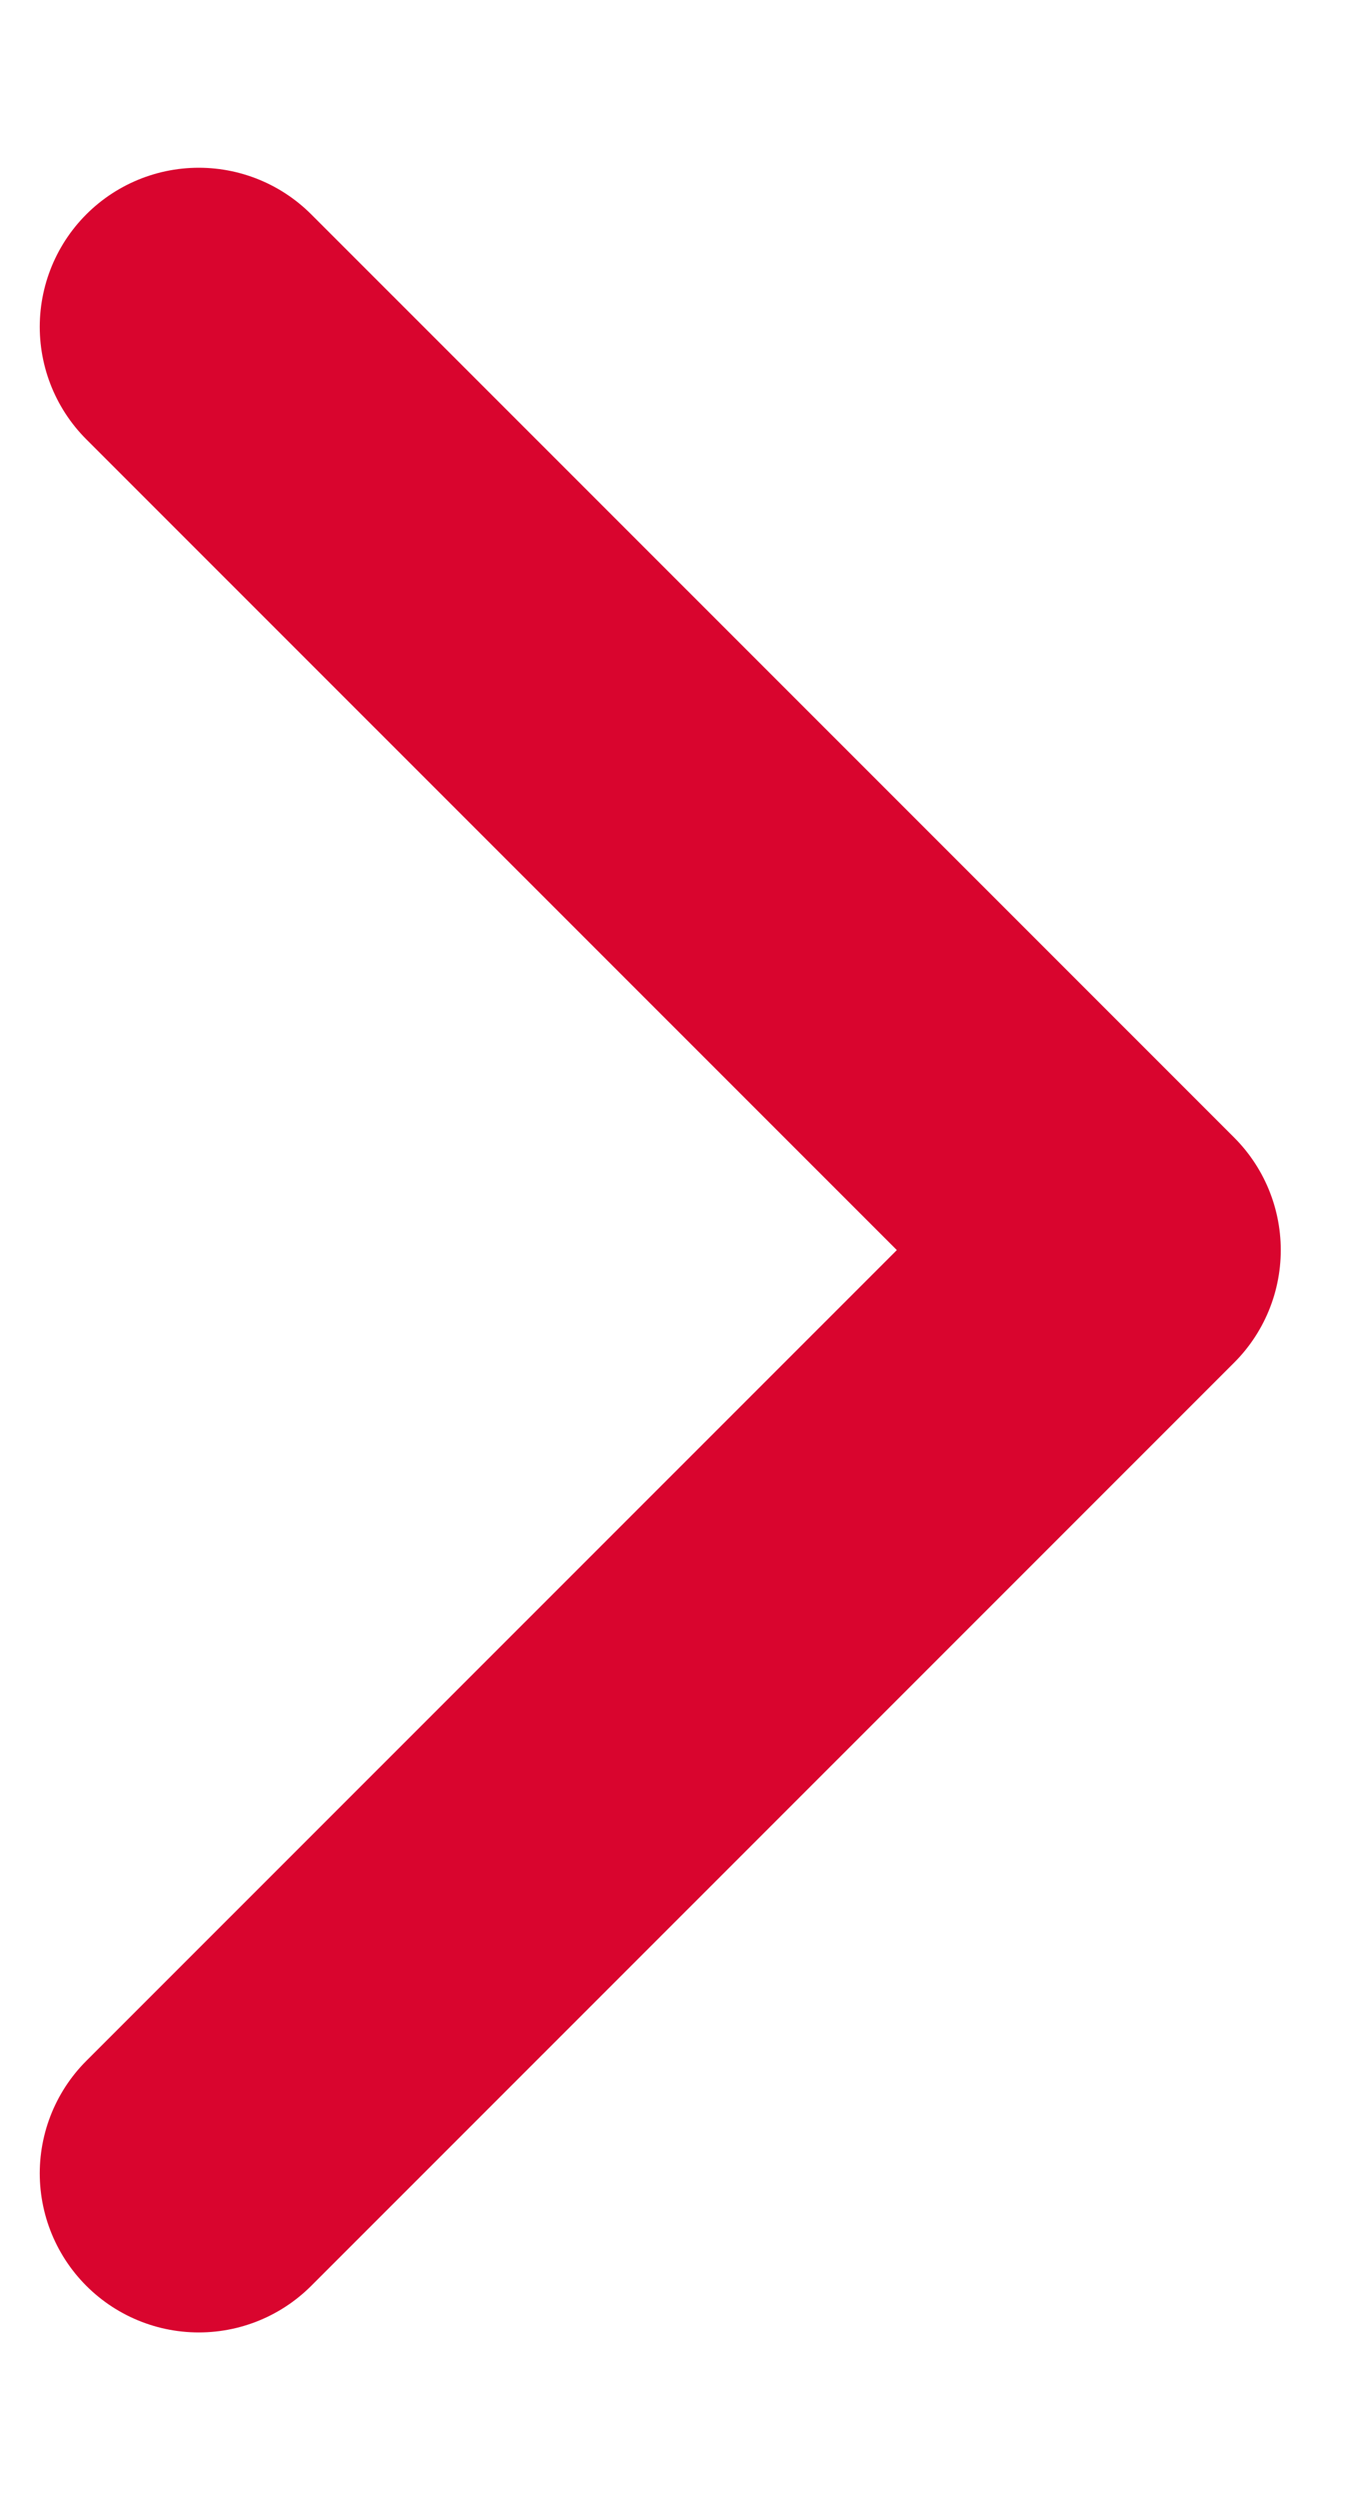 <svg width="6" height="11" viewBox="0 0 6 11" fill="none" xmlns="http://www.w3.org/2000/svg">
<path d="M0.875 1.438L4.938 5.5L0.875 9.562" stroke="#D9052E" stroke-width="1.4" stroke-linecap="round" stroke-linejoin="round"/>
</svg>
